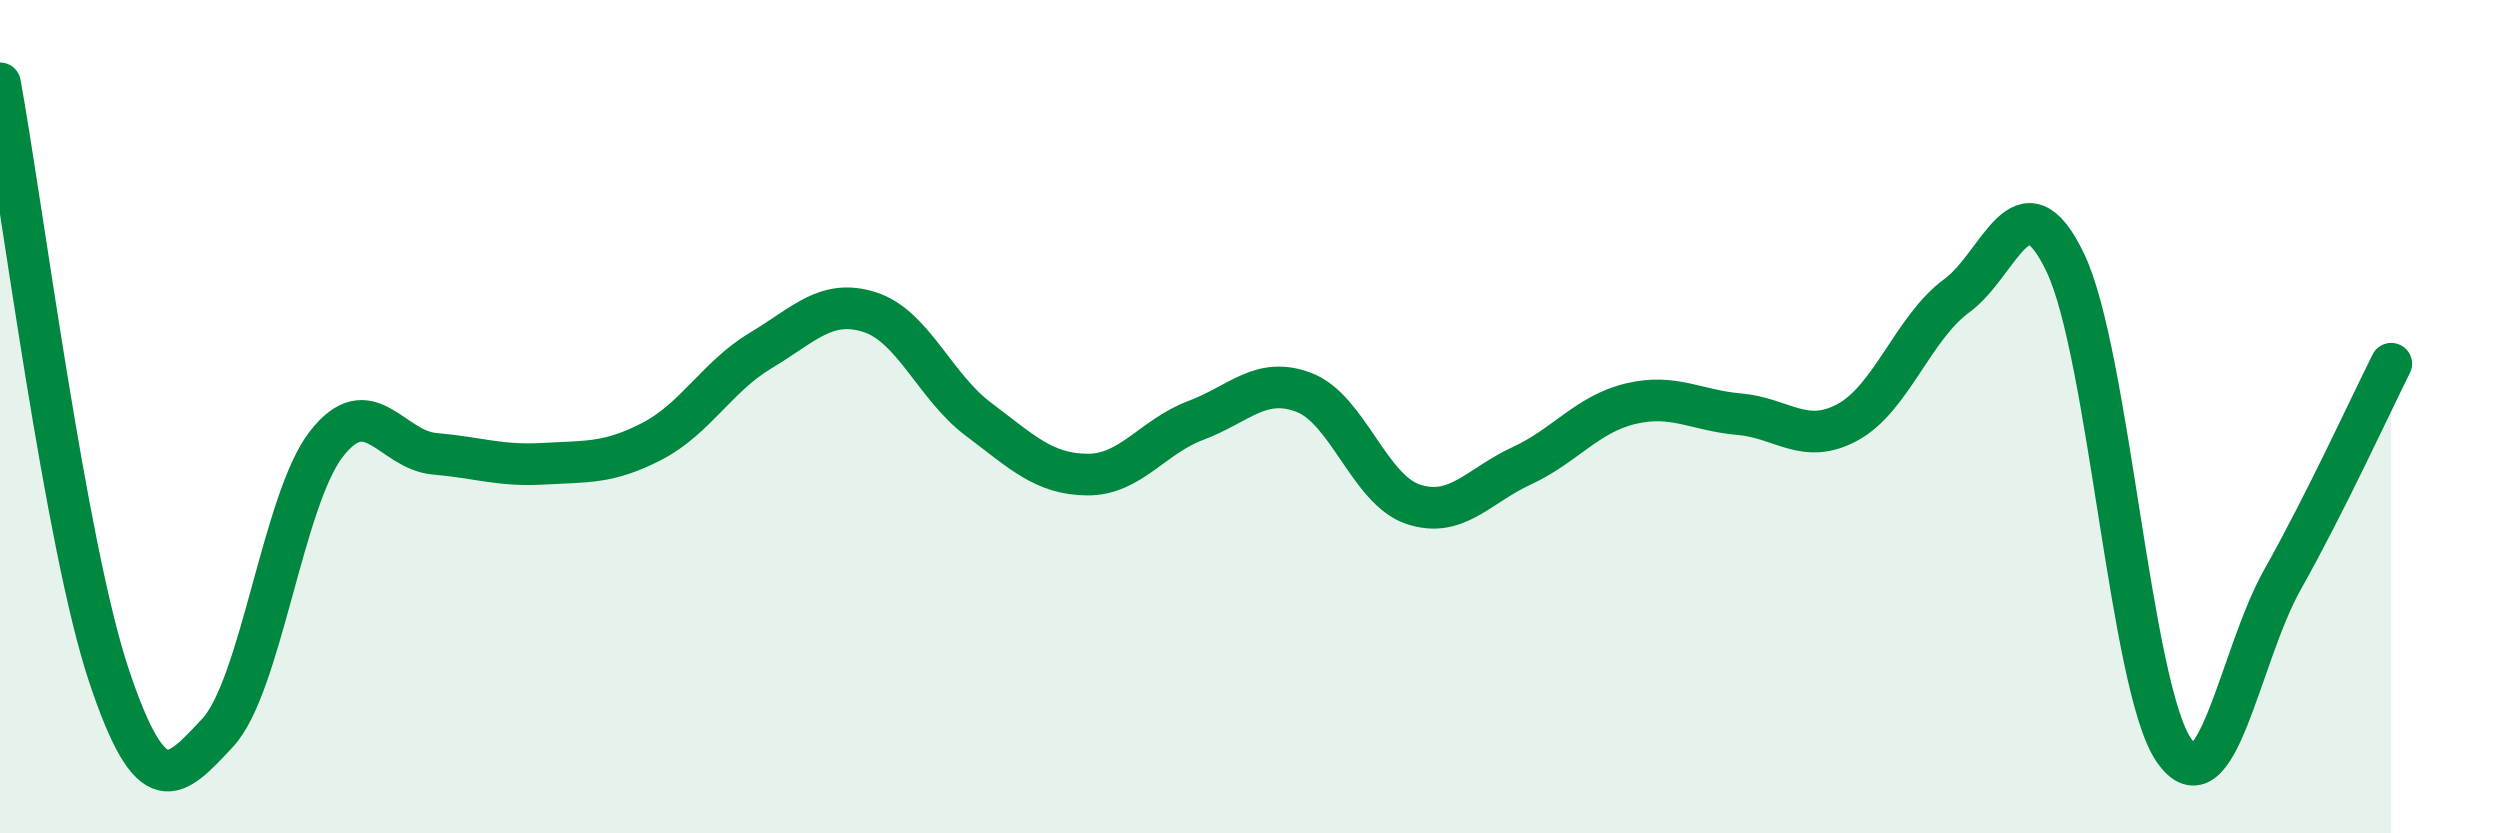 
    <svg width="60" height="20" viewBox="0 0 60 20" xmlns="http://www.w3.org/2000/svg">
      <path
        d="M 0,2 C 0.52,4.84 1.57,13.08 2.61,16.2 C 3.65,19.32 4.18,18.7 5.22,17.59 C 6.26,16.48 6.79,12 7.83,10.66 C 8.87,9.32 9.39,10.8 10.43,10.89 C 11.47,10.98 12,11.19 13.04,11.13 C 14.08,11.07 14.61,11.13 15.65,10.59 C 16.69,10.05 17.22,9.03 18.26,8.41 C 19.3,7.79 19.83,7.16 20.87,7.49 C 21.91,7.82 22.44,9.28 23.48,10.06 C 24.52,10.84 25.05,11.38 26.09,11.39 C 27.13,11.4 27.66,10.48 28.7,10.09 C 29.74,9.7 30.26,9.02 31.3,9.42 C 32.34,9.82 32.87,11.75 33.91,12.1 C 34.95,12.45 35.48,11.66 36.52,11.18 C 37.56,10.7 38.09,9.94 39.13,9.69 C 40.17,9.44 40.7,9.85 41.74,9.94 C 42.78,10.03 43.31,10.7 44.35,10.13 C 45.39,9.56 45.92,7.86 46.96,7.1 C 48,6.34 48.53,4.13 49.57,6.31 C 50.61,8.49 51.13,16.48 52.17,18 C 53.21,19.52 53.74,15.76 54.78,13.91 C 55.82,12.06 56.87,9.77 57.39,8.73L57.39 20L0 20Z"
        fill="#008740"
        opacity="0.1"
        stroke-linecap="round"
        stroke-linejoin="round"
      />
      <path
        d="M 0,2 C 0.52,4.84 1.57,13.08 2.61,16.2 C 3.65,19.32 4.18,18.7 5.22,17.59 C 6.26,16.48 6.79,12 7.83,10.66 C 8.87,9.32 9.39,10.8 10.43,10.89 C 11.47,10.98 12,11.19 13.04,11.13 C 14.08,11.07 14.61,11.13 15.65,10.59 C 16.69,10.05 17.22,9.03 18.26,8.41 C 19.3,7.79 19.83,7.16 20.87,7.49 C 21.91,7.82 22.44,9.28 23.48,10.06 C 24.52,10.84 25.05,11.38 26.09,11.39 C 27.13,11.4 27.66,10.48 28.7,10.09 C 29.74,9.7 30.26,9.02 31.3,9.42 C 32.34,9.82 32.87,11.75 33.91,12.1 C 34.95,12.45 35.48,11.66 36.52,11.18 C 37.56,10.7 38.09,9.94 39.13,9.69 C 40.17,9.44 40.7,9.85 41.74,9.94 C 42.78,10.03 43.31,10.7 44.35,10.13 C 45.39,9.56 45.92,7.86 46.96,7.1 C 48,6.34 48.53,4.13 49.57,6.31 C 50.61,8.49 51.13,16.48 52.17,18 C 53.21,19.52 53.74,15.76 54.78,13.91 C 55.82,12.06 56.87,9.77 57.39,8.73"
        stroke="#008740"
        stroke-width="1"
        fill="none"
        stroke-linecap="round"
        stroke-linejoin="round"
      />
    </svg>
  